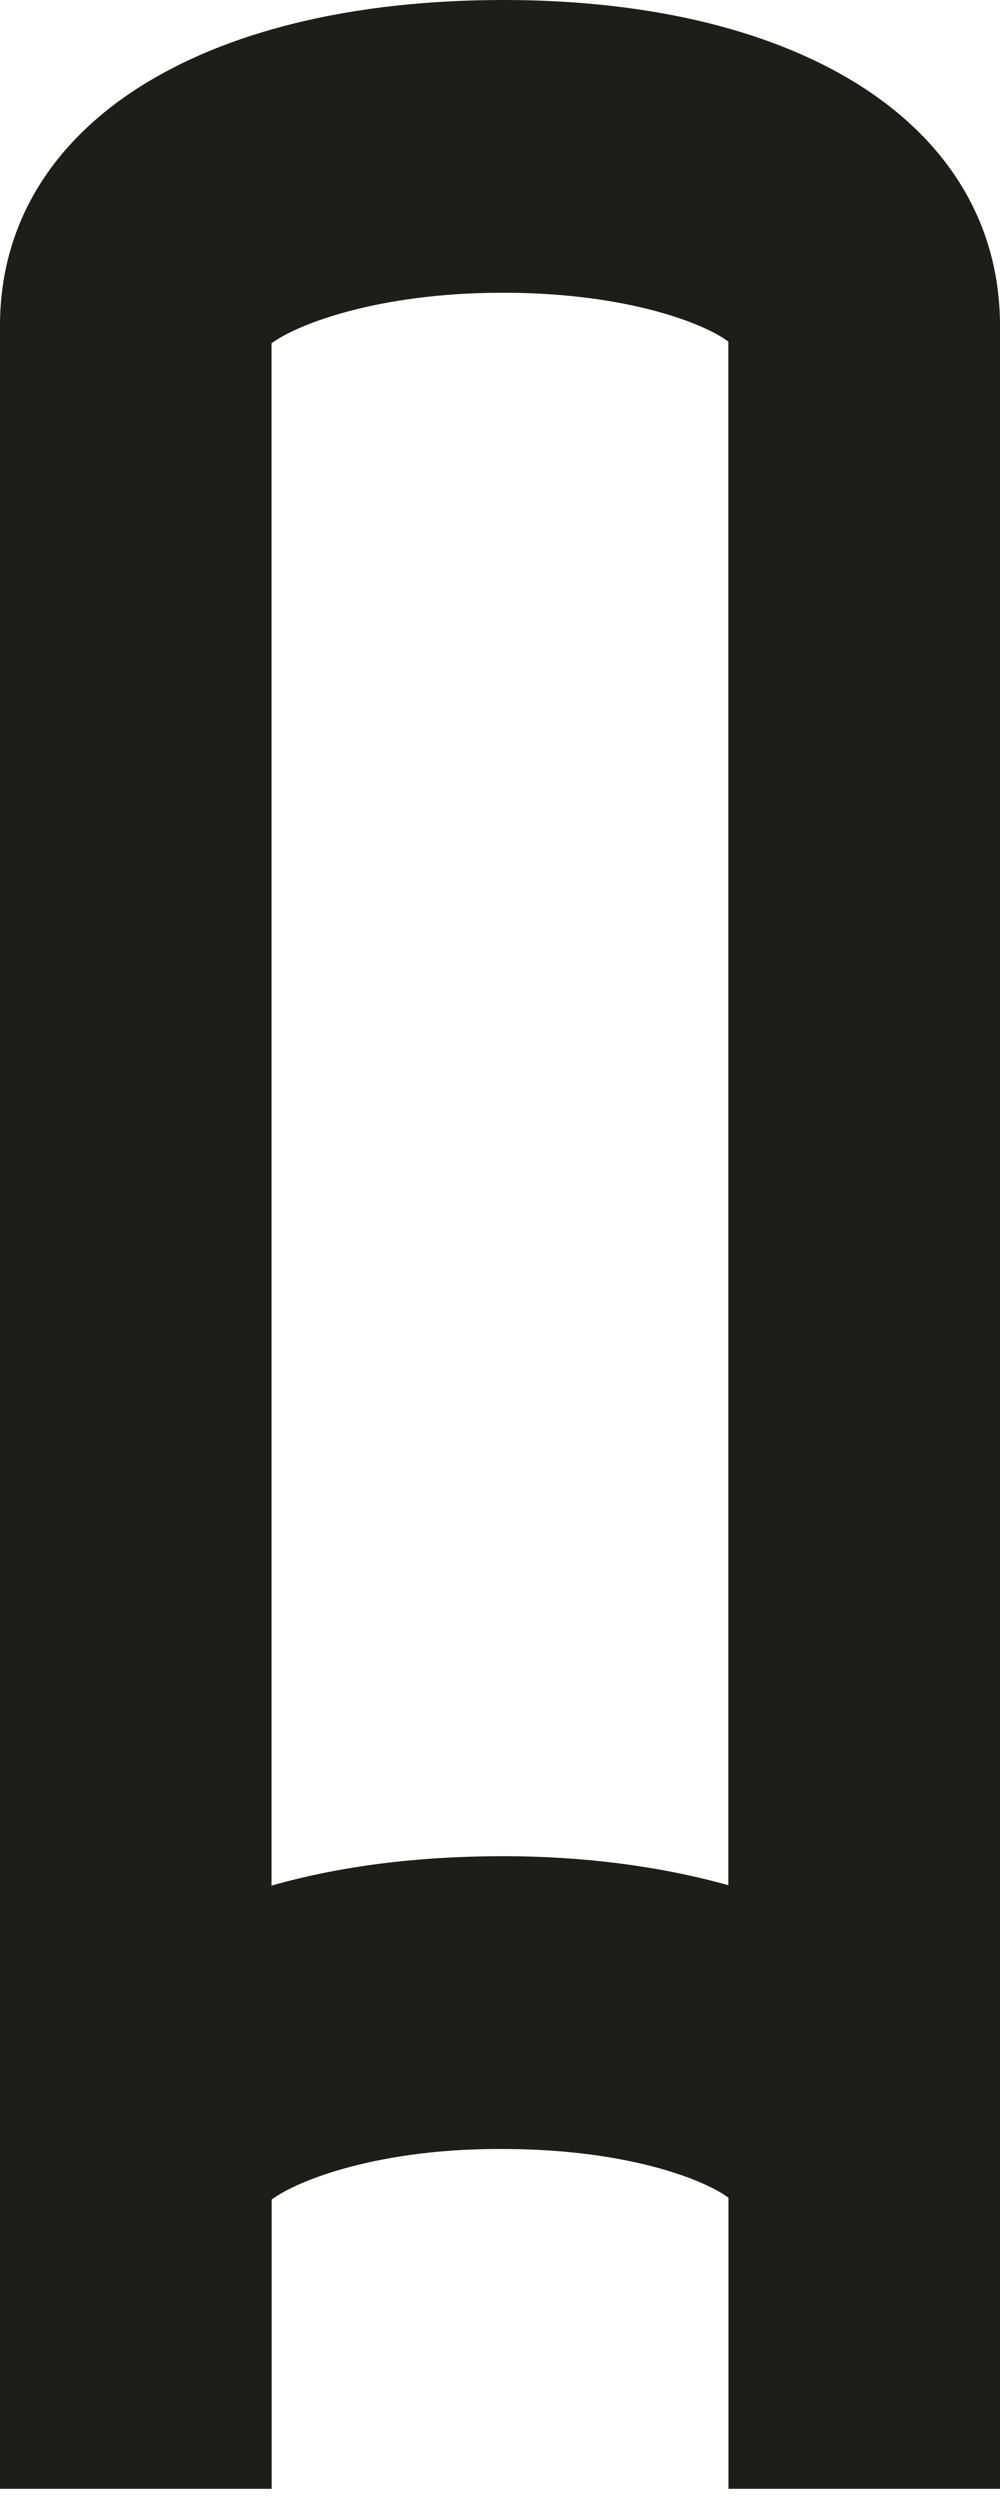 <svg width="34" height="85" viewBox="0 0 34 85" fill="none" xmlns="http://www.w3.org/2000/svg">
<path d="M24.764 11.614V64.098C22.457 63.451 19.826 63.11 17.113 63.11C14.207 63.11 11.559 63.447 9.232 64.111V11.671C10.083 11.041 12.816 9.953 17.105 9.953H17.223C21.387 9.975 23.97 11.015 24.764 11.614ZM17.113 0C6.718 0 0 4.345 0 11.072V84.62H9.236V74.785C10.1 74.138 12.905 73.019 17.231 73.067C21.391 73.089 23.974 74.125 24.768 74.724V84.62H34V11.072C33.996 4.345 27.371 0 17.113 0Z" fill="#1D1D1B"/>
</svg>